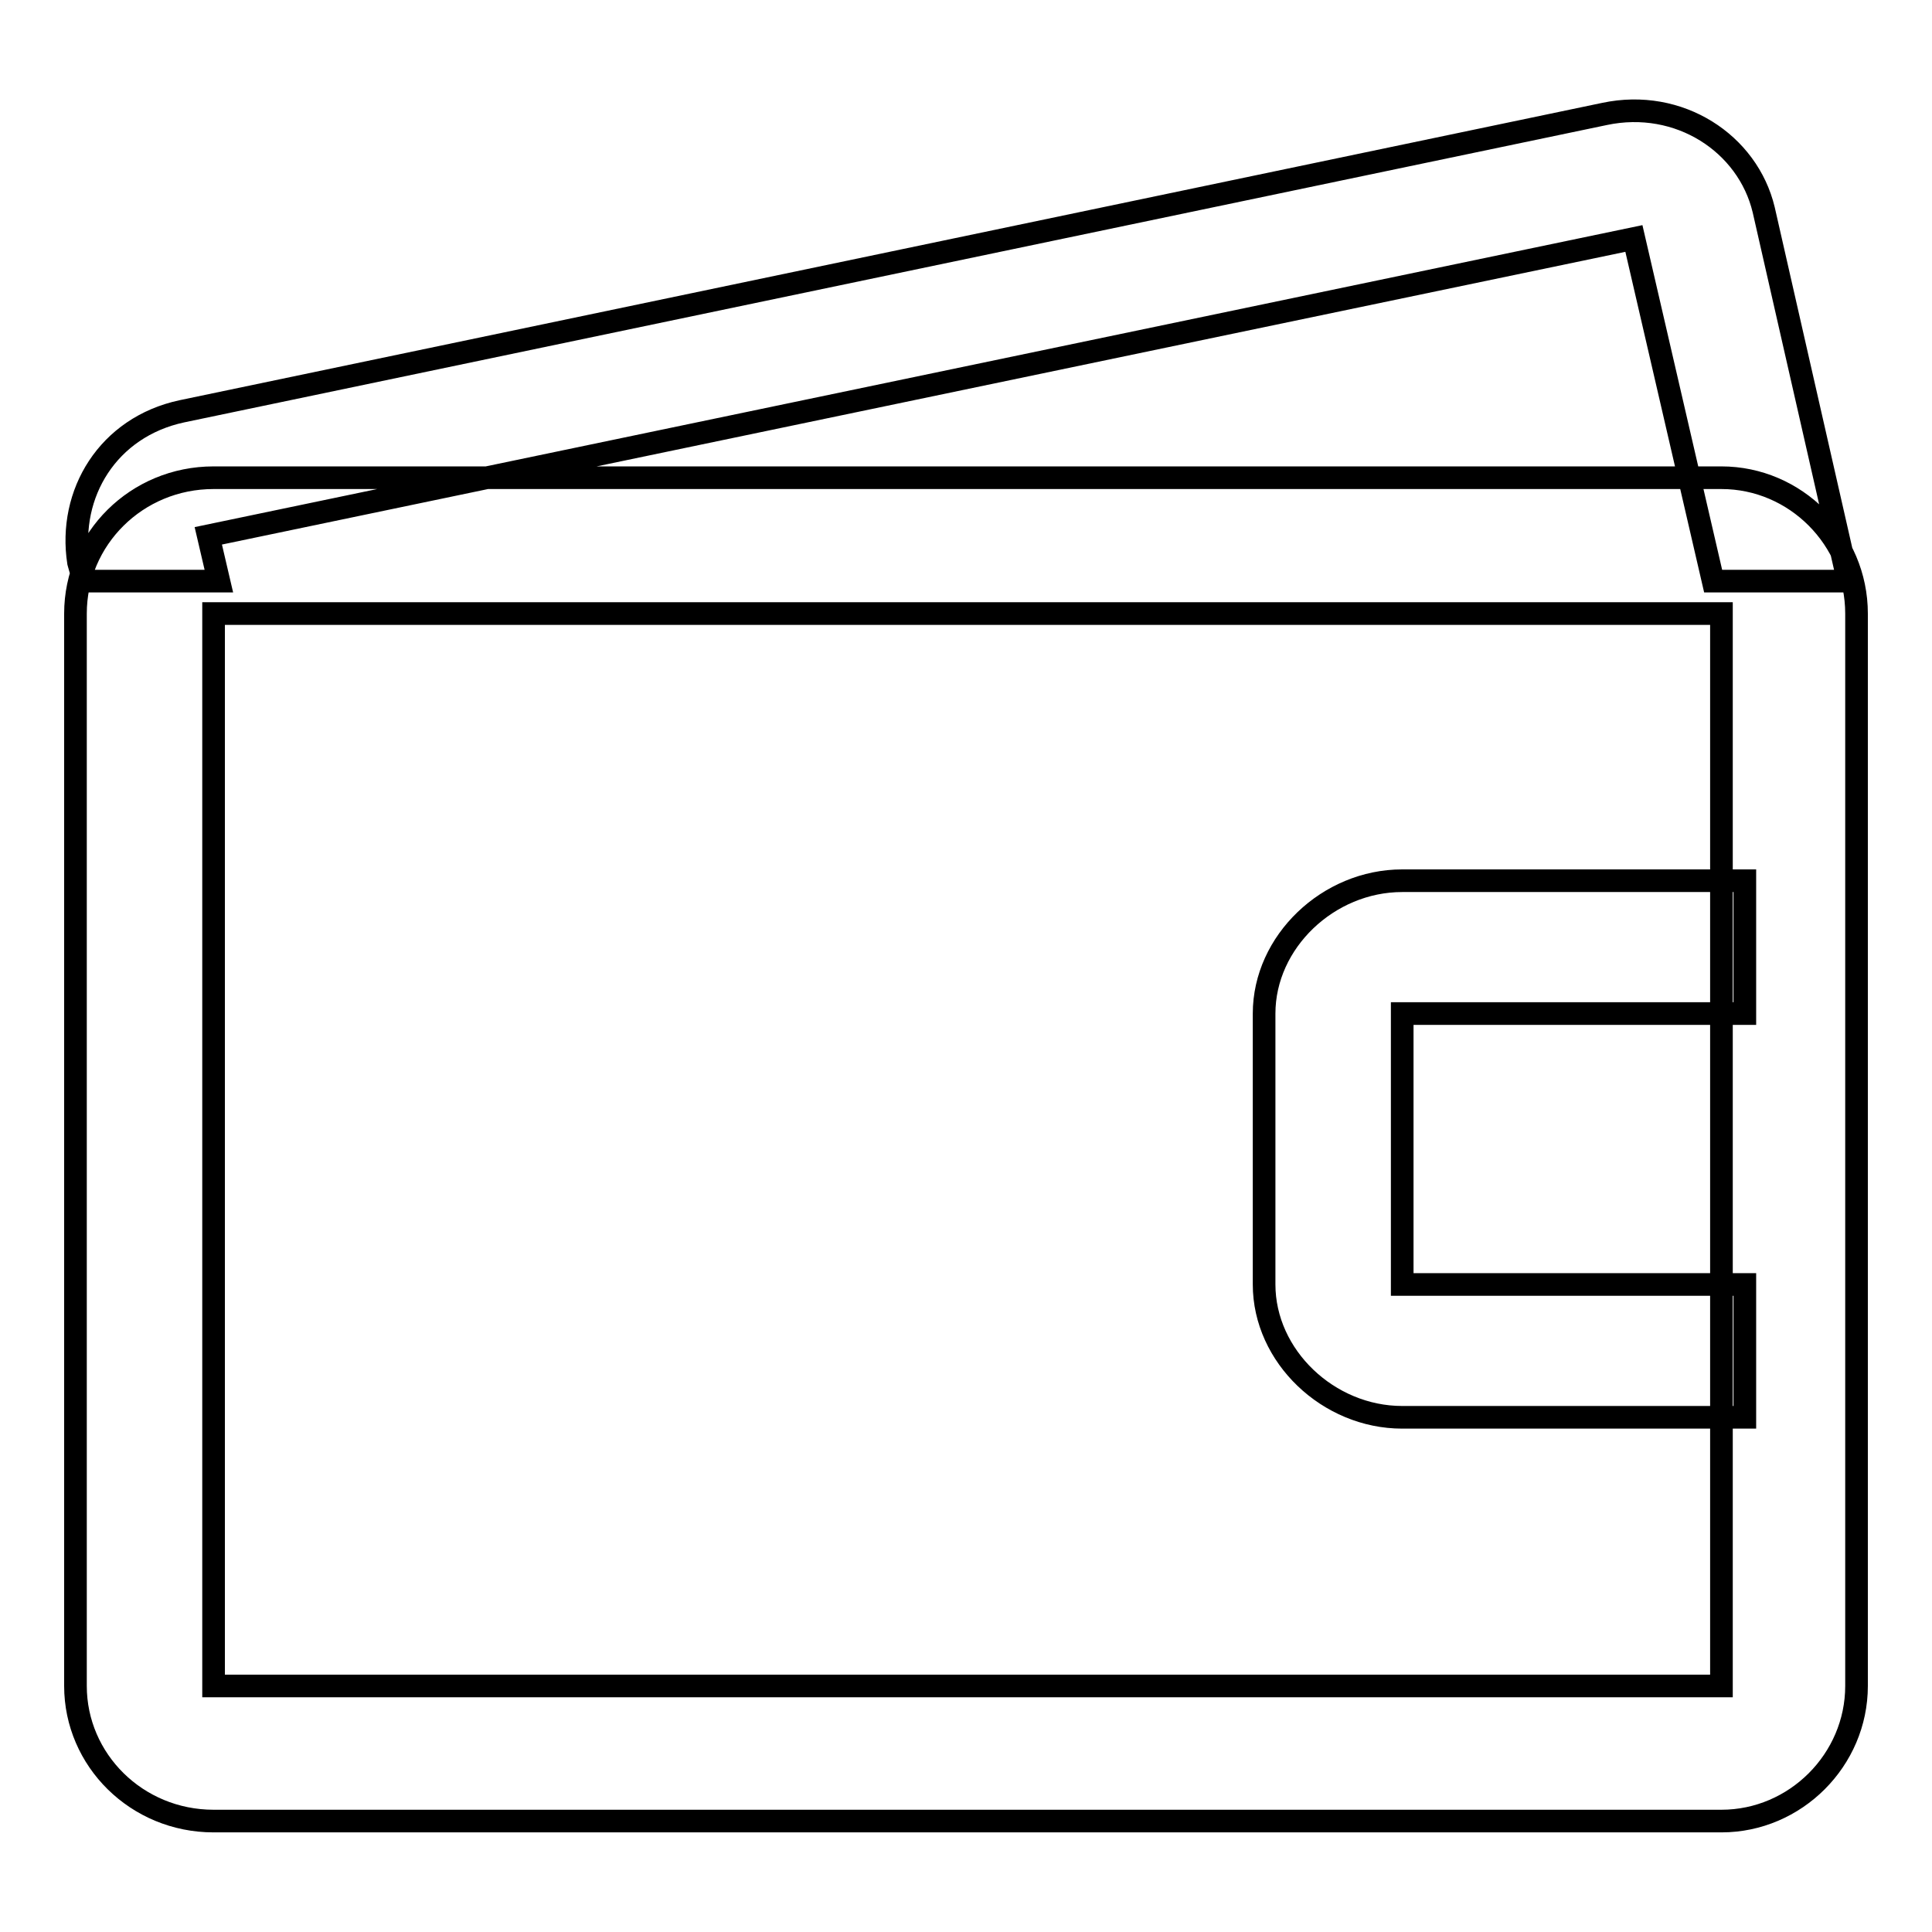 <?xml version="1.0" encoding="utf-8"?>
<!-- Svg Vector Icons : http://www.onlinewebfonts.com/icon -->
<!DOCTYPE svg PUBLIC "-//W3C//DTD SVG 1.1//EN" "http://www.w3.org/Graphics/SVG/1.1/DTD/svg11.dtd">
<svg version="1.1" xmlns="http://www.w3.org/2000/svg" xmlns:xlink="http://www.w3.org/1999/xlink" x="0px" y="0px" viewBox="0 0 256 256" enable-background="new 0 0 256 256" xml:space="preserve">
<g><g><path stroke-width="3" fill-opacity="0" stroke="#000000"  d="M231.2,170.2h-45.4v-35.9h45.4v-17.6h-45.4c-9.8,0-18.3,8.1-18.3,17.6v35.9c0,9.5,8.5,17.6,18.3,17.6h45.4V170.2L231.2,170.2z M11.1,77H29l-1.4-6l188.9-39.4L227,77h17.9l-11.2-49.2c-2.1-8.8-11.2-14.8-21.1-12.7L24.1,54.5c-9.8,2.1-15.1,10.9-13.7,20L11.1,77z M228.1,63.3H28.3C18.1,63.3,10,71.4,10,81.3v142.1c0,9.8,8.1,17.9,18.3,17.9h199.8c9.8,0,17.9-8.1,17.9-17.9V81.3C246,71.4,237.9,63.3,228.1,63.3L228.1,63.3z M228.1,223.4H28.3V81.3h199.8V223.4z"/></g></g>
</svg>